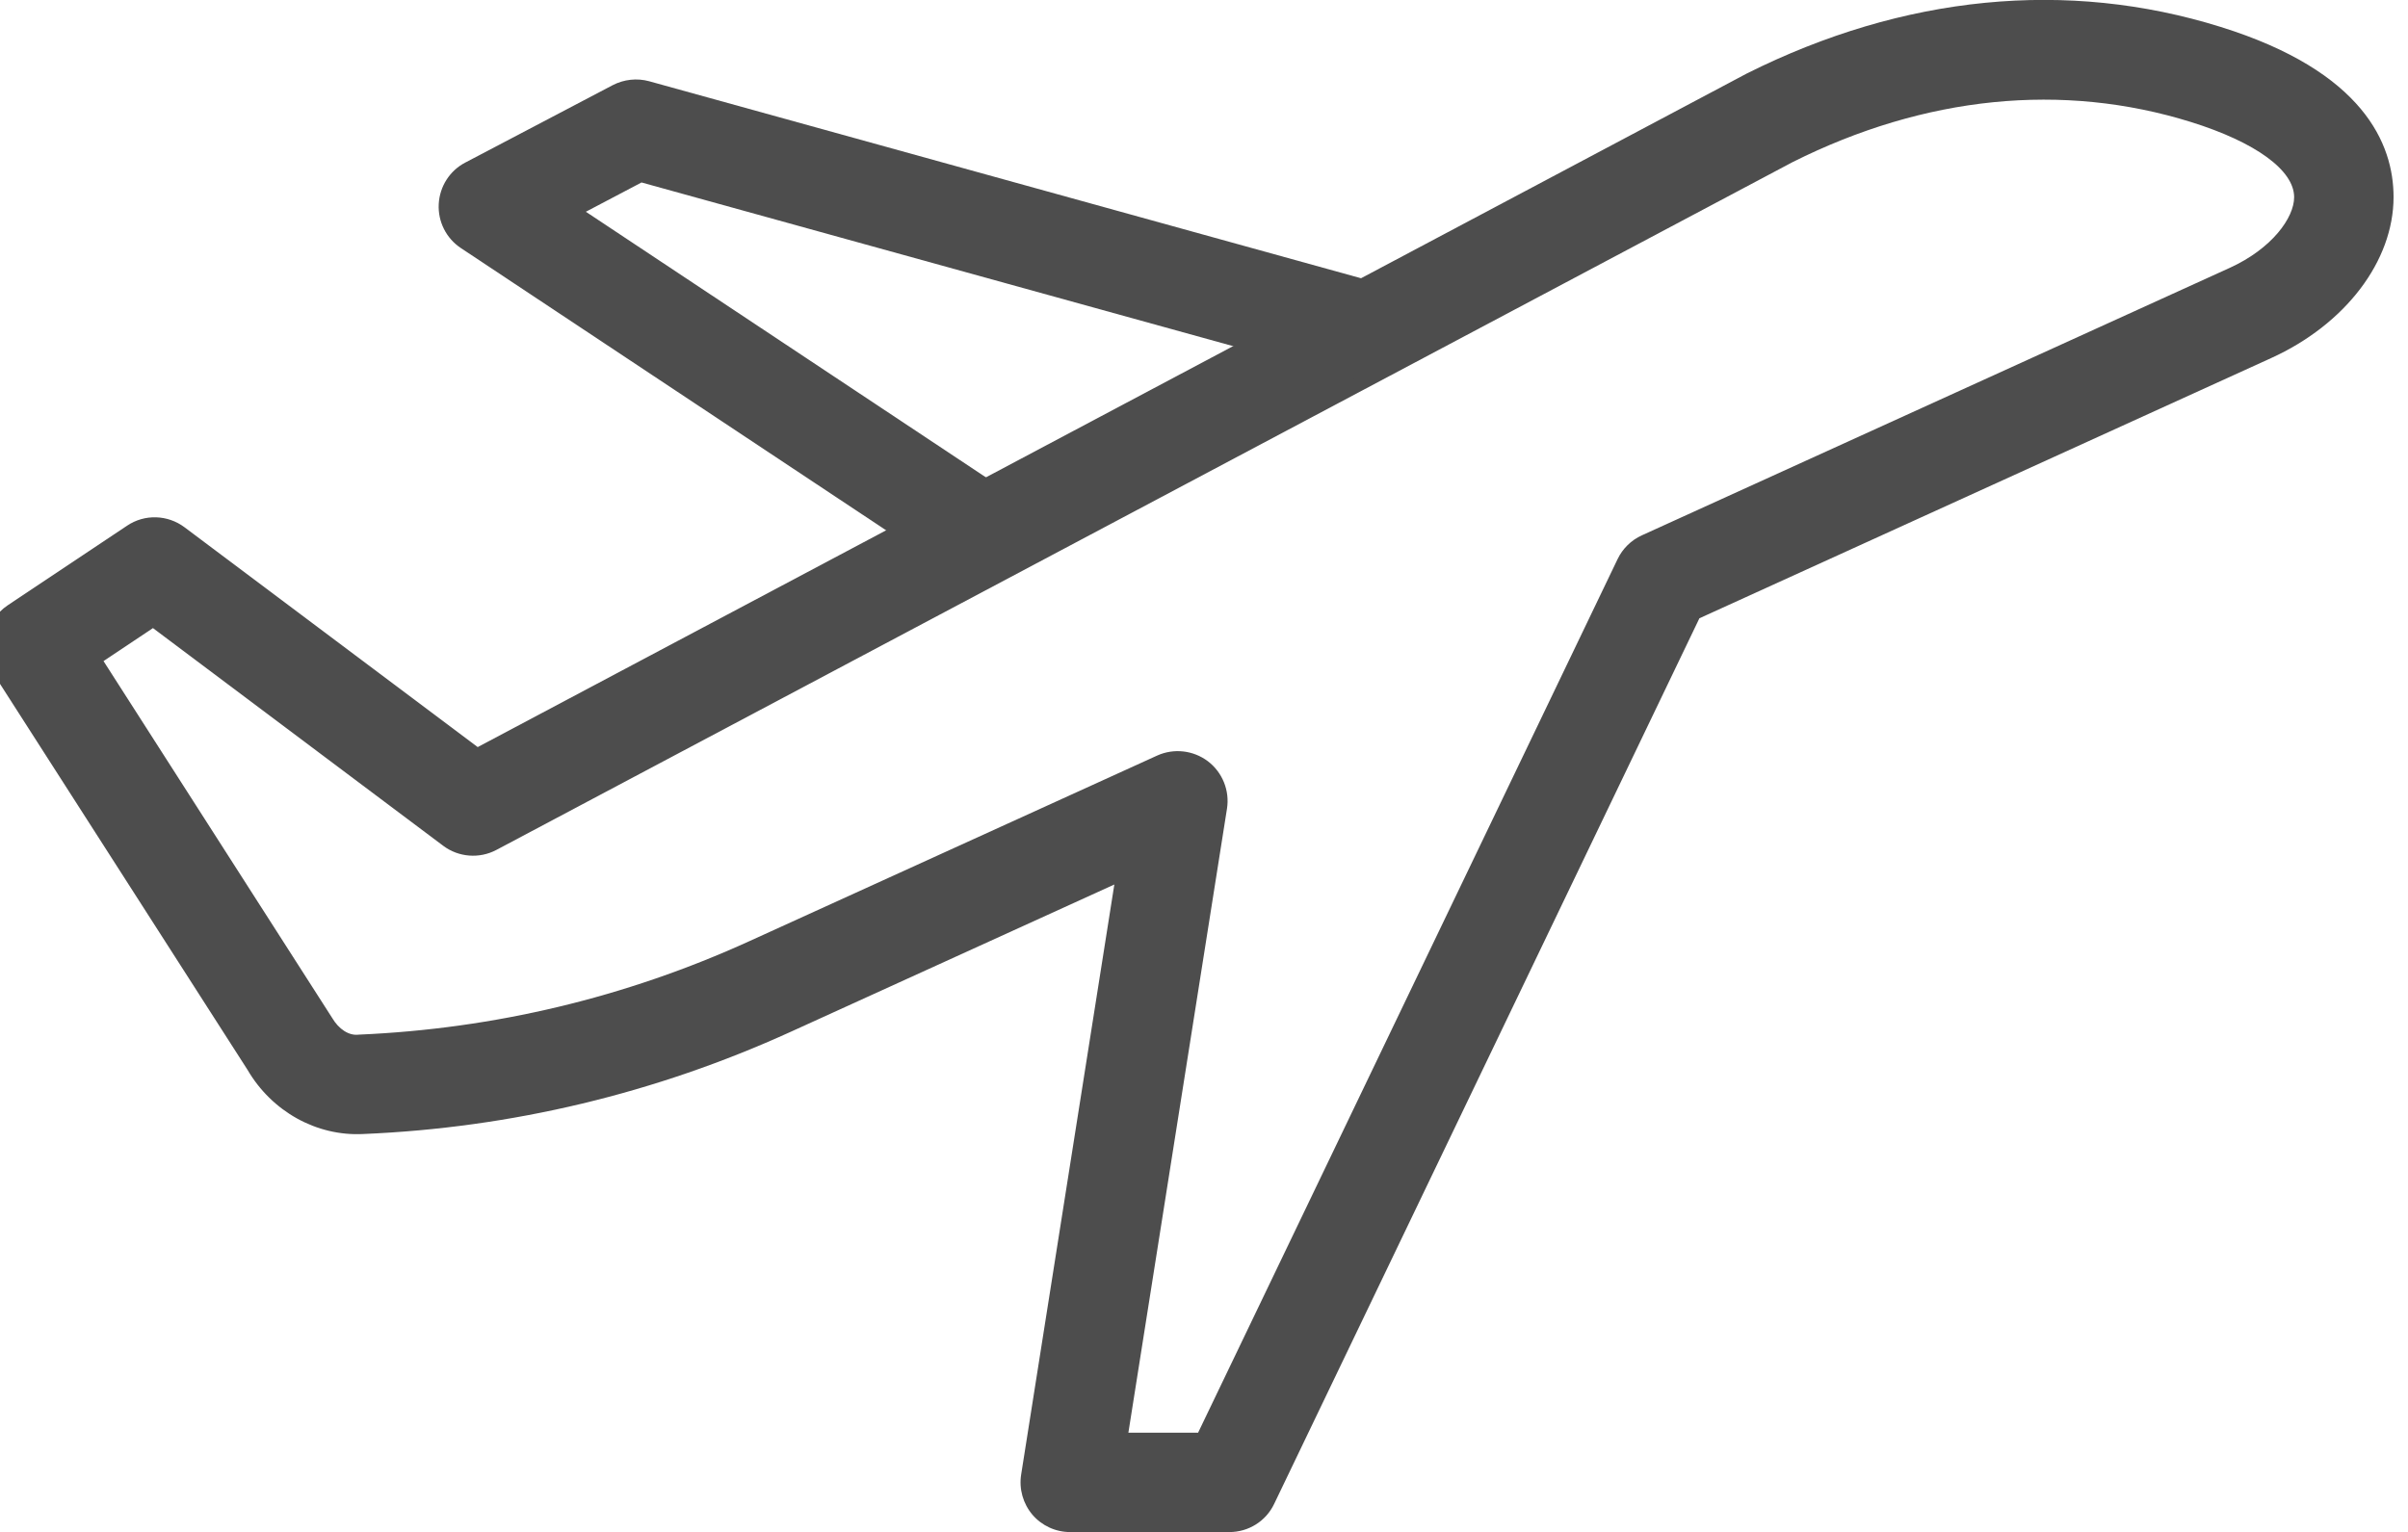 <?xml version="1.0" encoding="utf-8"?>
<!-- Generator: Adobe Illustrator 25.2.0, SVG Export Plug-In . SVG Version: 6.00 Build 0)  -->
<svg version="1.1" id="Layer_1" xmlns="http://www.w3.org/2000/svg" xmlns:xlink="http://www.w3.org/1999/xlink" x="0px" y="0px"
	 viewBox="0 0 181.67 115.62" style="enable-background:new 0 0 181.67 115.62;" xml:space="preserve">
<style type="text/css">
	.st0{fill:none;stroke:#4D4D4D;stroke-width:2.5;stroke-linecap:round;stroke-linejoin:round;stroke-miterlimit:10;}
	.st1{fill:none;stroke:#4D4D4D;stroke-width:2.5;stroke-linejoin:round;stroke-miterlimit:10;}
	.st2{fill:#4D4D4D;}
	.st3{fill:none;stroke:#58595B;stroke-width:2.5;stroke-linecap:round;stroke-linejoin:round;stroke-miterlimit:10;}
	.st4{fill:none;stroke:#4D4D4D;stroke-width:2.5;stroke-miterlimit:10;}
	.st5{fill:none;stroke:#4D4D4D;stroke-width:2.5;stroke-linecap:round;stroke-miterlimit:10;}
	.st6{fill:#58595B;}
</style>
<g>
	<path class="st2" d="M92.75,115.62H80.74c-1.1,0-2.14-0.48-2.85-1.31c-0.71-0.84-1.02-1.94-0.85-3.03l7.03-44.53l-24.4,11.11
		c-10.21,4.65-21.07,7.25-32.27,7.72c-3.53,0.18-6.9-1.71-8.73-4.85L-0.5,50.83c-1.1-1.72-0.62-4.01,1.08-5.15l9.01-6.01
		c1.32-0.89,3.06-0.83,4.33,0.12l22.12,16.59l95.74-50.83c11.84-5.93,24.18-7.13,35.75-3.52l0,0c10.79,3.36,13.05,8.84,13.05,12.84
		c0,4.83-3.63,9.61-9.25,12.16l-43.12,19.63l-32.08,66.83C95.51,114.8,94.19,115.62,92.75,115.62z M85.13,108.12h5.26l31.65-65.93
		c0.38-0.79,1.03-1.43,1.83-1.79l44.36-20.19c3.18-1.45,4.85-3.78,4.85-5.33c0-2.03-2.91-4.15-7.78-5.67h0
		c-9.68-3.02-20.08-1.98-30.07,3.03L37.45,64.14c-1.28,0.68-2.85,0.56-4.01-0.31L11.54,47.4l-3.73,2.49l17.25,26.93
		c0.5,0.85,1.27,1.36,2.01,1.26c10.23-0.44,20.15-2.81,29.48-7.06l30.75-14c1.26-0.57,2.73-0.4,3.83,0.43
		c1.1,0.84,1.65,2.21,1.44,3.57L85.13,108.12z"/>
	<path class="st2" d="M72.11,43.51L34.77,18.72c-1.1-0.73-1.74-1.99-1.67-3.32c0.07-1.33,0.83-2.52,2-3.13l11.12-5.84
		c0.85-0.44,1.83-0.55,2.75-0.3l55.16,15.27l-2,7.24L48.4,13.77l-4.2,2.21l32.06,21.29L72.11,43.51z"/>
</g>
</svg>
